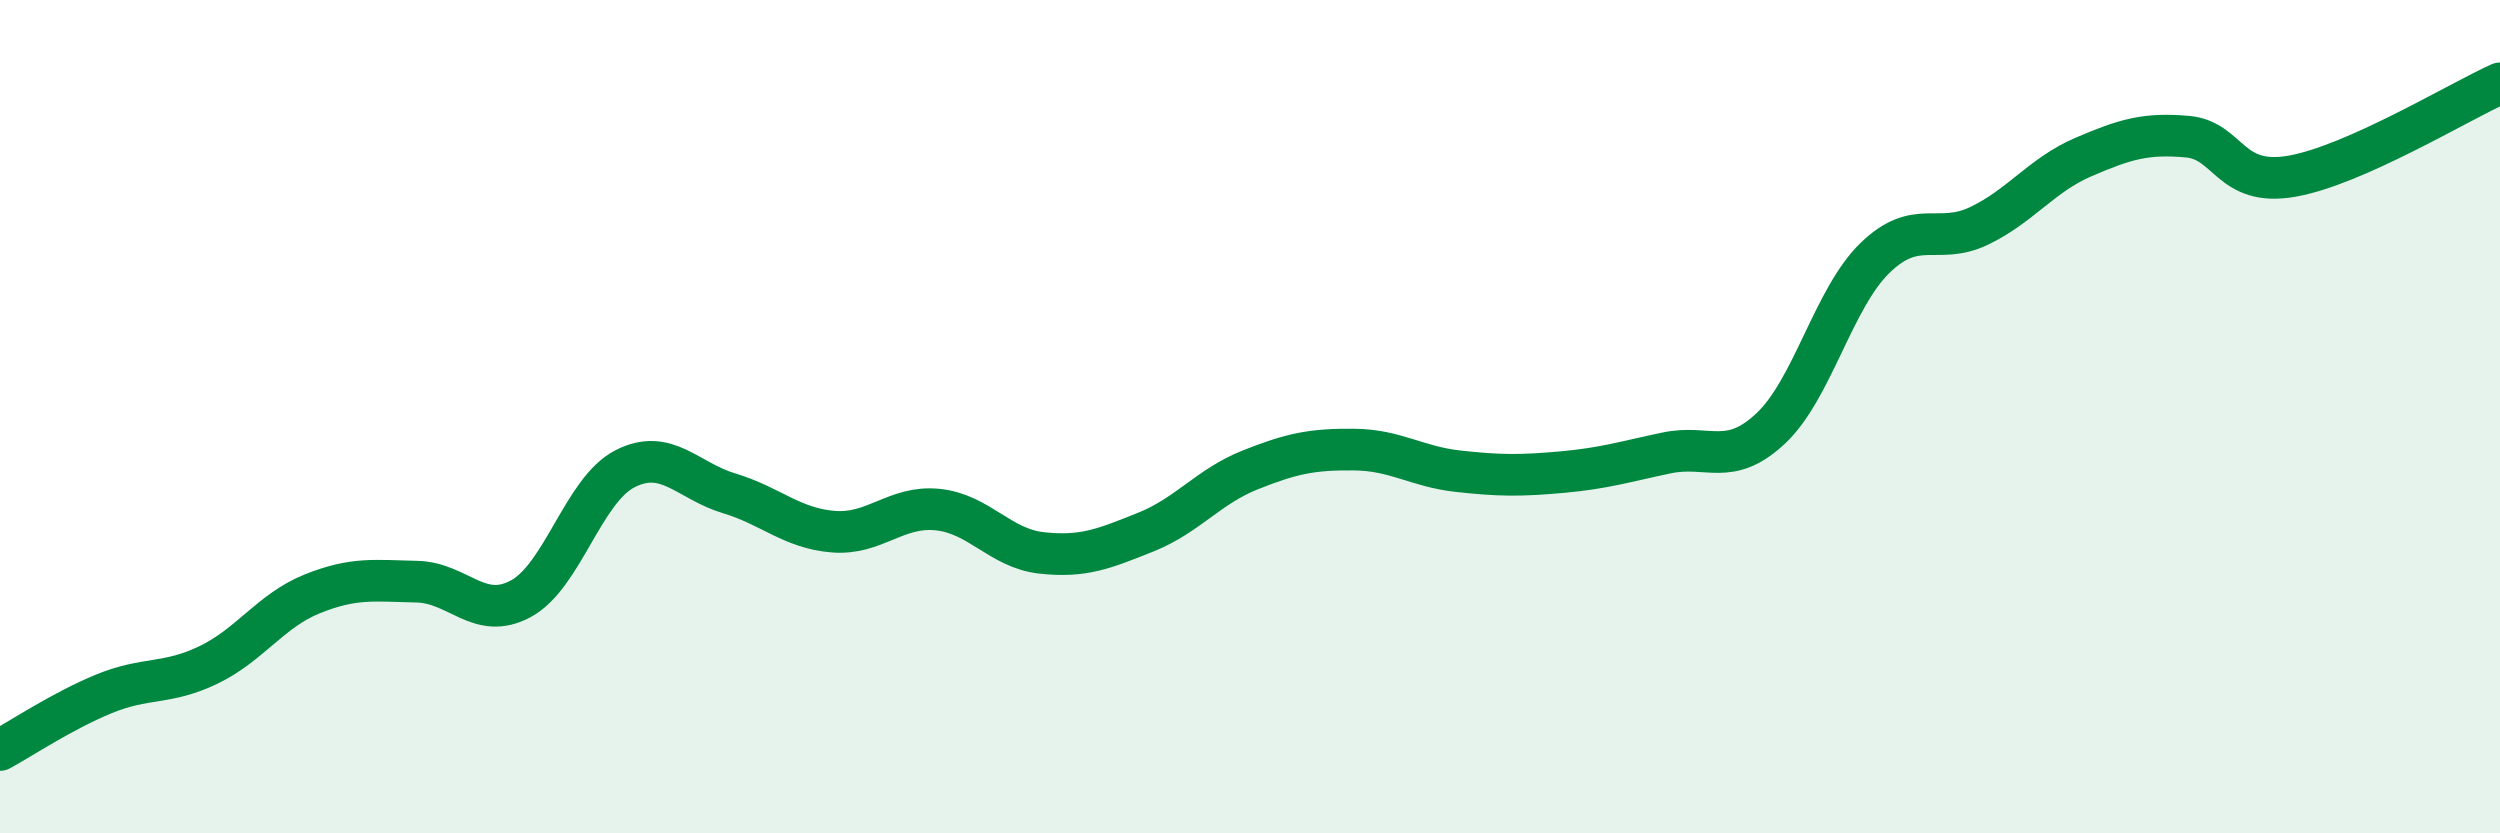 
    <svg width="60" height="20" viewBox="0 0 60 20" xmlns="http://www.w3.org/2000/svg">
      <path
        d="M 0,18 C 0.5,17.73 1.5,17.06 2.5,16.65 C 3.5,16.24 4,16.44 5,15.96 C 6,15.48 6.5,14.65 7.5,14.25 C 8.5,13.85 9,13.94 10,13.96 C 11,13.98 11.5,14.91 12.5,14.37 C 13.5,13.83 14,11.76 15,11.25 C 16,10.74 16.5,11.54 17.5,11.84 C 18.5,12.14 19,12.68 20,12.76 C 21,12.84 21.5,12.13 22.5,12.23 C 23.5,12.33 24,13.16 25,13.27 C 26,13.38 26.5,13.17 27.5,12.77 C 28.5,12.37 29,11.68 30,11.28 C 31,10.88 31.5,10.78 32.5,10.79 C 33.5,10.8 34,11.2 35,11.31 C 36,11.42 36.5,11.42 37.5,11.33 C 38.5,11.24 39,11.08 40,10.87 C 41,10.66 41.5,11.22 42.5,10.28 C 43.5,9.34 44,7.16 45,6.19 C 46,5.22 46.5,5.9 47.5,5.42 C 48.5,4.94 49,4.2 50,3.77 C 51,3.34 51.5,3.19 52.5,3.28 C 53.5,3.37 53.5,4.49 55,4.23 C 56.5,3.97 59,2.45 60,2L60 20L0 20Z"
        fill="#008740"
        opacity="0.1"
        stroke-linecap="round"
        stroke-linejoin="round"
      />
      <path
        d="M 0,18 C 0.5,17.73 1.5,17.06 2.5,16.65 C 3.5,16.24 4,16.44 5,15.96 C 6,15.48 6.5,14.65 7.5,14.25 C 8.5,13.85 9,13.94 10,13.96 C 11,13.98 11.5,14.91 12.5,14.37 C 13.5,13.83 14,11.76 15,11.25 C 16,10.74 16.5,11.54 17.5,11.84 C 18.5,12.14 19,12.68 20,12.76 C 21,12.84 21.5,12.13 22.5,12.23 C 23.5,12.33 24,13.16 25,13.27 C 26,13.38 26.5,13.17 27.5,12.77 C 28.5,12.37 29,11.68 30,11.28 C 31,10.88 31.5,10.78 32.5,10.79 C 33.5,10.8 34,11.2 35,11.31 C 36,11.42 36.5,11.42 37.5,11.33 C 38.5,11.24 39,11.08 40,10.87 C 41,10.66 41.5,11.22 42.5,10.28 C 43.5,9.34 44,7.16 45,6.19 C 46,5.22 46.5,5.9 47.5,5.42 C 48.5,4.94 49,4.2 50,3.77 C 51,3.34 51.5,3.19 52.5,3.28 C 53.5,3.37 53.5,4.49 55,4.23 C 56.5,3.97 59,2.45 60,2"
        stroke="#008740"
        stroke-width="1"
        fill="none"
        stroke-linecap="round"
        stroke-linejoin="round"
      />
    </svg>
  
